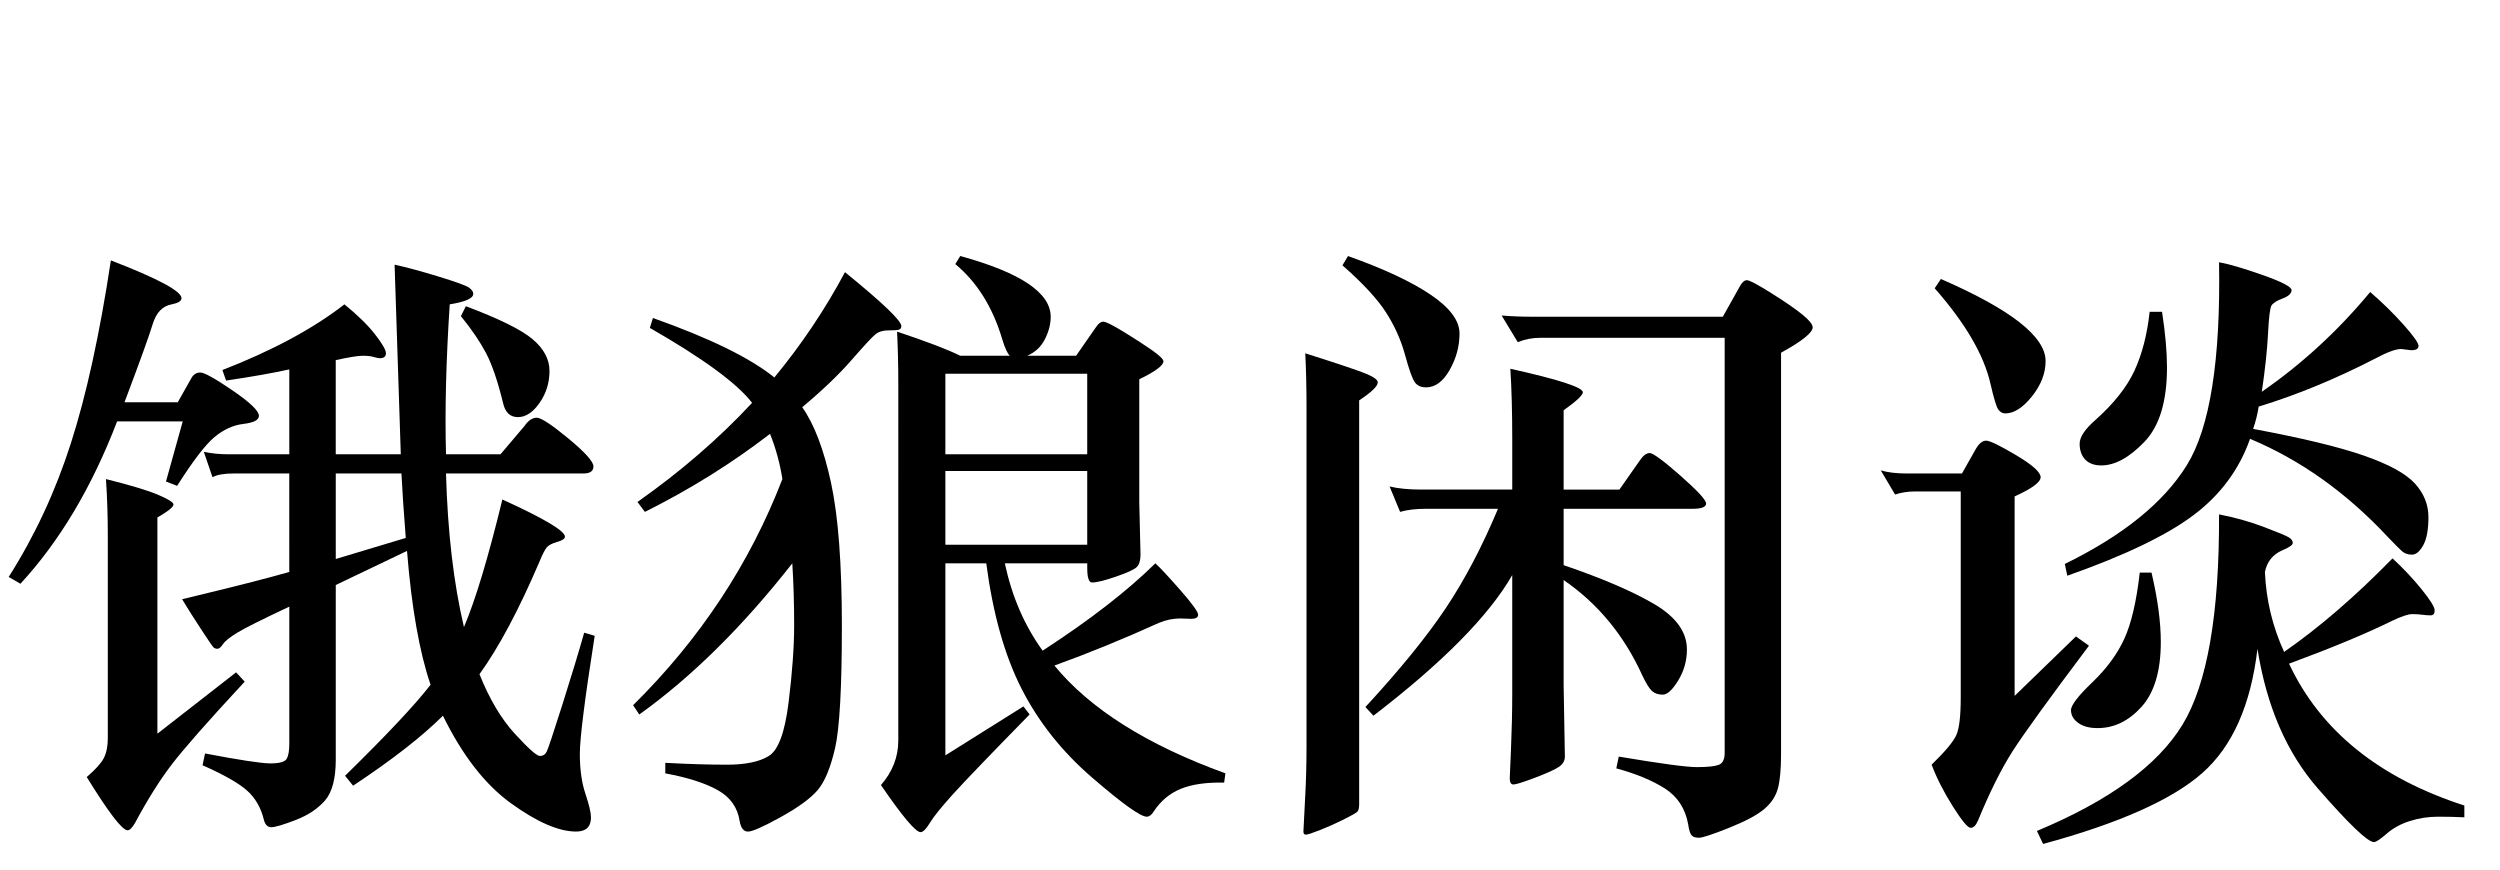 <?xml version="1.0" encoding="utf-8"?>
<!-- Generator: Adobe Illustrator 16.0.0, SVG Export Plug-In . SVG Version: 6.00 Build 0)  -->
<!DOCTYPE svg PUBLIC "-//W3C//DTD SVG 1.1//EN" "http://www.w3.org/Graphics/SVG/1.1/DTD/svg11.dtd">
<svg version="1.1" id="レイヤー_1" xmlns="http://www.w3.org/2000/svg" xmlns:xlink="http://www.w3.org/1999/xlink" x="0px"
	 y="0px" width="137px" height="47.665px" viewBox="0 0 137 47.665" enable-background="new 0 0 137 47.665" xml:space="preserve">
<g>
	<path d="M6.417,23.095C5.036,26.694,3.27,29.66,1.12,31.99l-0.645-0.373c1.426-2.241,2.563-4.685,3.412-7.333
		s1.579-5.986,2.189-10.015c2.58,0.996,3.87,1.687,3.87,2.07c0,0.159-0.181,0.271-0.543,0.34c-0.498,0.091-0.843,0.453-1.036,1.086
		c-0.192,0.635-0.708,2.061-1.544,4.278h2.919l0.747-1.324c0.113-0.204,0.277-0.306,0.492-0.306c0.215,0,0.803,0.328,1.765,0.984
		c0.962,0.657,1.443,1.12,1.443,1.392c0,0.227-0.283,0.374-0.849,0.441c-0.566,0.068-1.098,0.312-1.596,0.73
		c-0.498,0.419-1.177,1.307-2.037,2.665l-0.611-0.238l0.917-3.293H6.417z M13.41,37.354c-2.015,2.173-3.35,3.688-4.006,4.549
		c-0.657,0.86-1.324,1.924-2.003,3.191c-0.159,0.271-0.294,0.407-0.408,0.407c-0.294,0-1.041-0.974-2.24-2.92
		c0.475-0.407,0.786-0.752,0.934-1.035c0.147-0.283,0.221-0.65,0.221-1.104V29.444c0-1.154-0.034-2.218-0.102-3.191
		c1.358,0.34,2.314,0.628,2.869,0.866c0.554,0.237,0.832,0.413,0.832,0.526c0,0.136-0.294,0.373-0.882,0.713v11.848l4.312-3.361
		L13.41,37.354z M15.854,25.947h-3.055c-0.521,0-0.906,0.068-1.154,0.204l-0.476-1.392c0.408,0.091,0.86,0.136,1.358,0.136h3.327
		v-4.651c-0.928,0.204-2.083,0.407-3.463,0.611l-0.204-0.577c2.738-1.063,4.968-2.263,6.688-3.599
		c0.724,0.589,1.284,1.138,1.68,1.646s0.594,0.854,0.594,1.035c0,0.182-0.113,0.271-0.339,0.271c-0.068,0-0.176-0.021-0.323-0.067
		c-0.147-0.045-0.351-0.068-0.611-0.068c-0.261,0-0.753,0.08-1.477,0.238v5.16h3.565l-0.34-10.389
		c0.634,0.136,1.431,0.352,2.394,0.646c0.962,0.294,1.522,0.498,1.681,0.61c0.158,0.114,0.237,0.227,0.237,0.34
		c0,0.249-0.43,0.441-1.29,0.577c-0.204,3.123-0.271,5.862-0.204,8.216h2.987l1.324-1.562c0.204-0.294,0.424-0.441,0.662-0.441
		c0.237,0,0.814,0.379,1.731,1.137c0.917,0.759,1.375,1.268,1.375,1.528c0,0.26-0.181,0.39-0.543,0.39h-7.537
		c0.09,3.214,0.418,6.021,0.984,8.42c0.634-1.494,1.335-3.825,2.105-6.994c2.286,1.042,3.429,1.721,3.429,2.037
		c0,0.113-0.142,0.21-0.424,0.289c-0.283,0.079-0.475,0.181-0.577,0.306c-0.102,0.124-0.232,0.379-0.39,0.764
		c-1.132,2.647-2.229,4.707-3.293,6.179c0.543,1.357,1.188,2.444,1.935,3.259c0.747,0.814,1.205,1.222,1.375,1.222
		c0.17,0,0.294-0.079,0.374-0.237c0.079-0.158,0.368-1.023,0.866-2.597c0.498-1.573,0.894-2.88,1.188-3.921l0.577,0.169
		c-0.543,3.463-0.815,5.619-0.815,6.468s0.102,1.578,0.306,2.189c0.204,0.611,0.305,1.041,0.305,1.29
		c0,0.521-0.271,0.781-0.814,0.781c-0.951,0-2.139-0.516-3.565-1.545c-1.426-1.03-2.67-2.631-3.734-4.804
		c-1.132,1.131-2.772,2.41-4.922,3.836l-0.441-0.543c2.309-2.263,3.87-3.927,4.685-4.99c-0.611-1.788-1.042-4.232-1.29-7.333
		L18.4,32.058v9.573c0,1.041-0.198,1.788-0.594,2.24c-0.396,0.453-0.934,0.81-1.613,1.069c-0.679,0.261-1.12,0.391-1.324,0.391
		c-0.204,0-0.34-0.136-0.408-0.407c-0.159-0.656-0.464-1.188-0.917-1.596c-0.453-0.407-1.268-0.871-2.444-1.392l0.136-0.646
		c1.901,0.362,3.095,0.544,3.582,0.544s0.781-0.08,0.883-0.238s0.153-0.441,0.153-0.849v-7.503
		c-1.494,0.702-2.444,1.178-2.852,1.427c-0.408,0.249-0.668,0.458-0.781,0.628c-0.114,0.169-0.215,0.254-0.306,0.254
		c-0.091,0-0.165-0.027-0.221-0.085c-0.057-0.056-0.289-0.396-0.696-1.018c-0.408-0.623-0.747-1.16-1.019-1.613
		c2.738-0.656,4.696-1.154,5.873-1.493V25.947z M21.999,25.947H18.4v4.686l3.836-1.154C22.123,28.03,22.044,26.853,21.999,25.947z
		 M25.529,16.781c1.811,0.68,3.027,1.279,3.649,1.8c0.622,0.521,0.934,1.104,0.934,1.748c0,0.646-0.181,1.228-0.543,1.748
		c-0.362,0.521-0.759,0.781-1.188,0.781c-0.43,0-0.702-0.26-0.814-0.781c-0.294-1.199-0.606-2.109-0.934-2.732
		c-0.329-0.622-0.787-1.296-1.375-2.021L25.529,16.781z"/>
	<path d="M42.198,23.775c-2.083,1.606-4.368,3.032-6.857,4.277l-0.408-0.544c2.376-1.674,4.47-3.484,6.281-5.432
		c-0.815-1.063-2.682-2.433-5.602-4.107l0.169-0.543c3.124,1.109,5.341,2.195,6.654,3.259c1.494-1.811,2.784-3.734,3.87-5.771
		c2.059,1.676,3.089,2.66,3.089,2.954c0,0.113-0.051,0.181-0.153,0.203c-0.102,0.023-0.294,0.034-0.577,0.034
		c-0.283,0-0.515,0.074-0.696,0.221c-0.181,0.147-0.617,0.617-1.307,1.409c-0.691,0.792-1.59,1.652-2.699,2.58
		c0.656,0.928,1.183,2.309,1.579,4.142s0.594,4.447,0.594,7.842s-0.125,5.63-0.374,6.705c-0.249,1.074-0.566,1.839-0.951,2.291
		c-0.385,0.453-1.058,0.945-2.02,1.478c-0.962,0.531-1.562,0.798-1.799,0.798c-0.238,0-0.391-0.193-0.458-0.577
		c-0.113-0.747-0.515-1.313-1.205-1.698c-0.69-0.385-1.646-0.69-2.869-0.916v-0.577c1.245,0.067,2.371,0.102,3.378,0.102
		c1.007,0,1.771-0.158,2.292-0.476c0.521-0.316,0.883-1.295,1.086-2.937c0.204-1.641,0.305-3.055,0.305-4.243
		s-0.034-2.313-0.102-3.378c-2.716,3.463-5.511,6.225-8.385,8.283l-0.339-0.509c3.666-3.621,6.393-7.752,8.181-12.392
		C42.741,25.393,42.515,24.567,42.198,23.775z M59.58,30.87h-4.515c0.384,1.811,1.074,3.406,2.071,4.787
		c2.58-1.675,4.639-3.271,6.178-4.787c0.272,0.249,0.73,0.741,1.375,1.477c0.645,0.736,0.968,1.184,0.968,1.341
		c0,0.159-0.147,0.232-0.441,0.221c-0.294-0.011-0.475-0.017-0.543-0.017c-0.385,0-0.77,0.079-1.154,0.237
		c-1.947,0.883-3.859,1.664-5.737,2.343c1.946,2.376,5.069,4.346,9.37,5.907l-0.068,0.509c-0.974-0.022-1.765,0.091-2.376,0.34
		c-0.611,0.249-1.109,0.667-1.494,1.256c-0.114,0.181-0.238,0.271-0.374,0.271c-0.339,0-1.335-0.713-2.987-2.139
		c-1.652-1.426-2.942-3.05-3.87-4.871c-0.928-1.822-1.573-4.113-1.935-6.875h-2.241v10.524l4.277-2.683l0.34,0.441
		c-2.15,2.195-3.548,3.649-4.193,4.362s-1.069,1.239-1.273,1.579c-0.204,0.339-0.374,0.509-0.509,0.509
		c-0.271,0-0.996-0.86-2.173-2.58c0.633-0.725,0.951-1.539,0.951-2.444V21.126c0-1.108-0.023-2.093-0.068-2.953
		c1.629,0.543,2.784,0.984,3.463,1.323h2.716c-0.136-0.136-0.271-0.43-0.408-0.882c-0.521-1.766-1.38-3.146-2.58-4.143l0.272-0.441
		c3.304,0.906,4.956,2.015,4.956,3.327c0,0.407-0.107,0.821-0.322,1.239c-0.215,0.419-0.538,0.719-0.968,0.899h2.682l1.086-1.562
		c0.136-0.203,0.271-0.306,0.407-0.306s0.509,0.188,1.121,0.561c0.611,0.373,1.125,0.708,1.544,1.001
		c0.418,0.295,0.628,0.499,0.628,0.611c0,0.227-0.441,0.555-1.324,0.984v6.756l0.068,2.852c0,0.317-0.068,0.544-0.204,0.68
		s-0.515,0.311-1.137,0.525c-0.623,0.216-1.059,0.323-1.307,0.323c-0.182,0-0.271-0.26-0.271-0.781V30.87z M51.806,24.895h7.774
		v-4.414h-7.774V24.895z M59.58,25.811h-7.774v4.04h7.774V25.811z"/>
	<path d="M71.529,19.361c1.855,0.589,2.982,0.968,3.379,1.138c0.395,0.17,0.594,0.322,0.594,0.458c0,0.204-0.34,0.532-1.02,0.984
		v22.135c0,0.204-0.033,0.34-0.102,0.407c-0.068,0.068-0.316,0.209-0.746,0.425c-0.432,0.215-0.861,0.407-1.291,0.577
		c-0.43,0.169-0.689,0.254-0.781,0.254c-0.09,0-0.135-0.057-0.135-0.169l0.102-2.003c0.045-0.793,0.068-1.71,0.068-2.75V22.382
		C71.598,21.251,71.574,20.244,71.529,19.361z M73.871,14.031c1.971,0.702,3.48,1.409,4.533,2.122s1.578,1.421,1.578,2.122
		s-0.182,1.369-0.543,2.003s-0.793,0.95-1.289,0.95c-0.273,0-0.477-0.09-0.611-0.271c-0.137-0.181-0.318-0.685-0.543-1.511
		c-0.227-0.826-0.578-1.606-1.053-2.342c-0.477-0.735-1.268-1.59-2.377-2.563L73.871,14.031z M85.686,26.83h3.057l1.119-1.596
		c0.182-0.271,0.361-0.407,0.543-0.407s0.742,0.413,1.682,1.239c0.938,0.826,1.408,1.336,1.408,1.527
		c0,0.193-0.25,0.289-0.746,0.289h-7.062v3.089c2.127,0.725,3.785,1.438,4.975,2.139c1.188,0.702,1.781,1.528,1.781,2.479
		c0,0.611-0.158,1.177-0.475,1.697c-0.318,0.521-0.6,0.781-0.85,0.781c-0.248,0-0.447-0.068-0.594-0.204s-0.322-0.418-0.525-0.849
		c-0.996-2.194-2.434-3.938-4.312-5.228v5.771l0.068,3.904c0,0.227-0.107,0.413-0.322,0.561c-0.215,0.146-0.65,0.345-1.307,0.594
		c-0.658,0.249-1.053,0.374-1.189,0.374c-0.135,0-0.203-0.114-0.203-0.34l0.068-1.596c0.045-1.086,0.068-2.082,0.068-2.987v-6.552
		c-1.27,2.218-3.803,4.786-7.605,7.706l-0.441-0.476c1.9-2.059,3.373-3.87,4.414-5.432s1.99-3.372,2.852-5.432h-3.904
		c-0.59,0-1.076,0.057-1.461,0.17l-0.576-1.393c0.475,0.114,1.041,0.17,1.697,0.17h5.025v-2.75c0-1.493-0.035-2.783-0.104-3.87
		c2.648,0.589,3.973,1.019,3.973,1.29c0,0.159-0.352,0.487-1.053,0.985V26.83z M94.41,17.358l0.951-1.697
		c0.113-0.203,0.238-0.306,0.373-0.306c0.137,0,0.582,0.238,1.342,0.713c0.758,0.476,1.324,0.866,1.697,1.172
		c0.373,0.305,0.561,0.537,0.561,0.695c0,0.295-0.578,0.759-1.732,1.393v21.998c0,0.814-0.057,1.438-0.17,1.867
		s-0.361,0.809-0.746,1.138c-0.385,0.327-1.031,0.673-1.936,1.035c-0.904,0.361-1.455,0.543-1.646,0.543s-0.328-0.046-0.406-0.136
		c-0.08-0.091-0.143-0.294-0.188-0.611c-0.158-0.86-0.584-1.511-1.273-1.952c-0.689-0.44-1.578-0.809-2.664-1.103l0.135-0.646
		c2.285,0.385,3.711,0.577,4.277,0.577s0.963-0.04,1.189-0.119c0.225-0.079,0.338-0.3,0.338-0.661V18.512H84.396
		c-0.432,0-0.838,0.08-1.223,0.238l-0.883-1.46c0.543,0.045,1.109,0.067,1.697,0.067H94.41z"/>
	<path d="M114.475,35.385c-2.195,2.919-3.599,4.86-4.21,5.821c-0.61,0.962-1.233,2.213-1.867,3.752
		c-0.113,0.271-0.249,0.407-0.407,0.407s-0.486-0.396-0.984-1.188s-0.883-1.55-1.154-2.274c0.747-0.725,1.199-1.268,1.358-1.63
		c0.157-0.361,0.237-1.04,0.237-2.036V26.932h-2.513c-0.385,0-0.746,0.057-1.086,0.169l-0.781-1.323
		c0.385,0.113,0.86,0.169,1.427,0.169h3.021l0.747-1.323c0.181-0.317,0.374-0.476,0.577-0.476c0.204,0,0.752,0.267,1.646,0.798
		c0.895,0.532,1.341,0.934,1.341,1.205s-0.475,0.623-1.426,1.053v10.931l3.361-3.259L114.475,35.385z M106.361,15.288
		c1.923,0.837,3.36,1.629,4.311,2.376c0.951,0.747,1.427,1.455,1.427,2.122c0,0.668-0.25,1.312-0.747,1.935
		c-0.498,0.623-0.984,0.934-1.46,0.934c-0.159,0-0.289-0.073-0.391-0.221c-0.102-0.146-0.243-0.616-0.424-1.408
		c-0.182-0.792-0.526-1.624-1.036-2.495c-0.509-0.871-1.183-1.782-2.02-2.733L106.361,15.288z M123.709,35.554
		c-0.362,3.078-1.37,5.348-3.021,6.807c-1.652,1.46-4.562,2.756-8.726,3.888l-0.339-0.713c3.96-1.652,6.62-3.594,7.978-5.822
		c1.358-2.229,2.025-6.071,2.003-11.525c0.837,0.158,1.646,0.385,2.428,0.679c0.78,0.294,1.244,0.487,1.392,0.577
		c0.147,0.091,0.221,0.192,0.221,0.306s-0.192,0.249-0.577,0.407c-0.521,0.227-0.838,0.623-0.95,1.188
		c0.067,1.539,0.418,2.999,1.052,4.379c1.924-1.335,3.904-3.044,5.941-5.126c0.588,0.543,1.12,1.109,1.596,1.697
		c0.476,0.589,0.713,0.974,0.713,1.154c0,0.182-0.074,0.271-0.221,0.271c-0.147,0-0.301-0.011-0.458-0.034
		c-0.159-0.021-0.346-0.033-0.561-0.033c-0.216,0-0.583,0.124-1.104,0.373c-1.426,0.702-3.305,1.482-5.636,2.343
		c1.72,3.666,4.923,6.258,9.607,7.773v0.646c-0.43-0.022-0.911-0.034-1.442-0.034c-0.532,0-1.047,0.079-1.545,0.238
		c-0.498,0.157-0.922,0.39-1.272,0.695c-0.352,0.306-0.583,0.459-0.696,0.459c-0.34,0-1.363-0.979-3.072-2.938
		C125.31,41.252,124.206,38.701,123.709,35.554z M123.776,22.281c-0.067,0.43-0.17,0.838-0.306,1.222
		c2.671,0.498,4.69,0.985,6.06,1.46c1.369,0.476,2.303,0.984,2.801,1.528c0.498,0.543,0.747,1.16,0.747,1.85
		c0,0.69-0.097,1.205-0.288,1.545c-0.192,0.34-0.396,0.509-0.611,0.509c-0.216,0-0.391-0.056-0.526-0.169s-0.407-0.385-0.814-0.815
		c-2.264-2.421-4.775-4.209-7.537-5.363c-0.589,1.675-1.618,3.066-3.089,4.176c-1.472,1.108-3.78,2.218-6.926,3.326l-0.136-0.645
		c3.191-1.562,5.42-3.366,6.688-5.415c1.267-2.048,1.855-5.754,1.765-11.118c0.521,0.091,1.312,0.322,2.377,0.696
		c1.063,0.373,1.596,0.65,1.596,0.831c0,0.182-0.165,0.335-0.493,0.459s-0.531,0.254-0.61,0.391c-0.08,0.136-0.142,0.65-0.187,1.544
		c-0.046,0.895-0.159,1.952-0.34,3.175c2.195-1.517,4.176-3.339,5.94-5.466c0.68,0.589,1.29,1.188,1.834,1.799
		c0.543,0.611,0.814,0.996,0.814,1.154c0,0.159-0.136,0.237-0.407,0.237l-0.543-0.067c-0.295,0-0.759,0.17-1.393,0.509
		C127.997,20.765,125.858,21.647,123.776,22.281z M117.903,31.378c0.34,1.449,0.509,2.717,0.509,3.803
		c0,1.584-0.351,2.767-1.052,3.548c-0.702,0.78-1.506,1.171-2.41,1.171c-0.453,0-0.81-0.096-1.069-0.288
		c-0.261-0.192-0.391-0.425-0.391-0.696s0.391-0.781,1.171-1.527c0.781-0.747,1.363-1.539,1.748-2.377
		c0.385-0.837,0.668-2.048,0.85-3.633H117.903z M118.48,17.086c0.181,1.177,0.271,2.195,0.271,3.056
		c0,1.855-0.413,3.214-1.239,4.073c-0.826,0.86-1.612,1.29-2.359,1.29c-0.385,0-0.679-0.106-0.883-0.322
		c-0.203-0.215-0.306-0.503-0.306-0.865s0.283-0.792,0.85-1.29c1.018-0.905,1.736-1.811,2.155-2.716s0.696-1.98,0.832-3.226H118.48z
		"/>
</g>
</svg>

